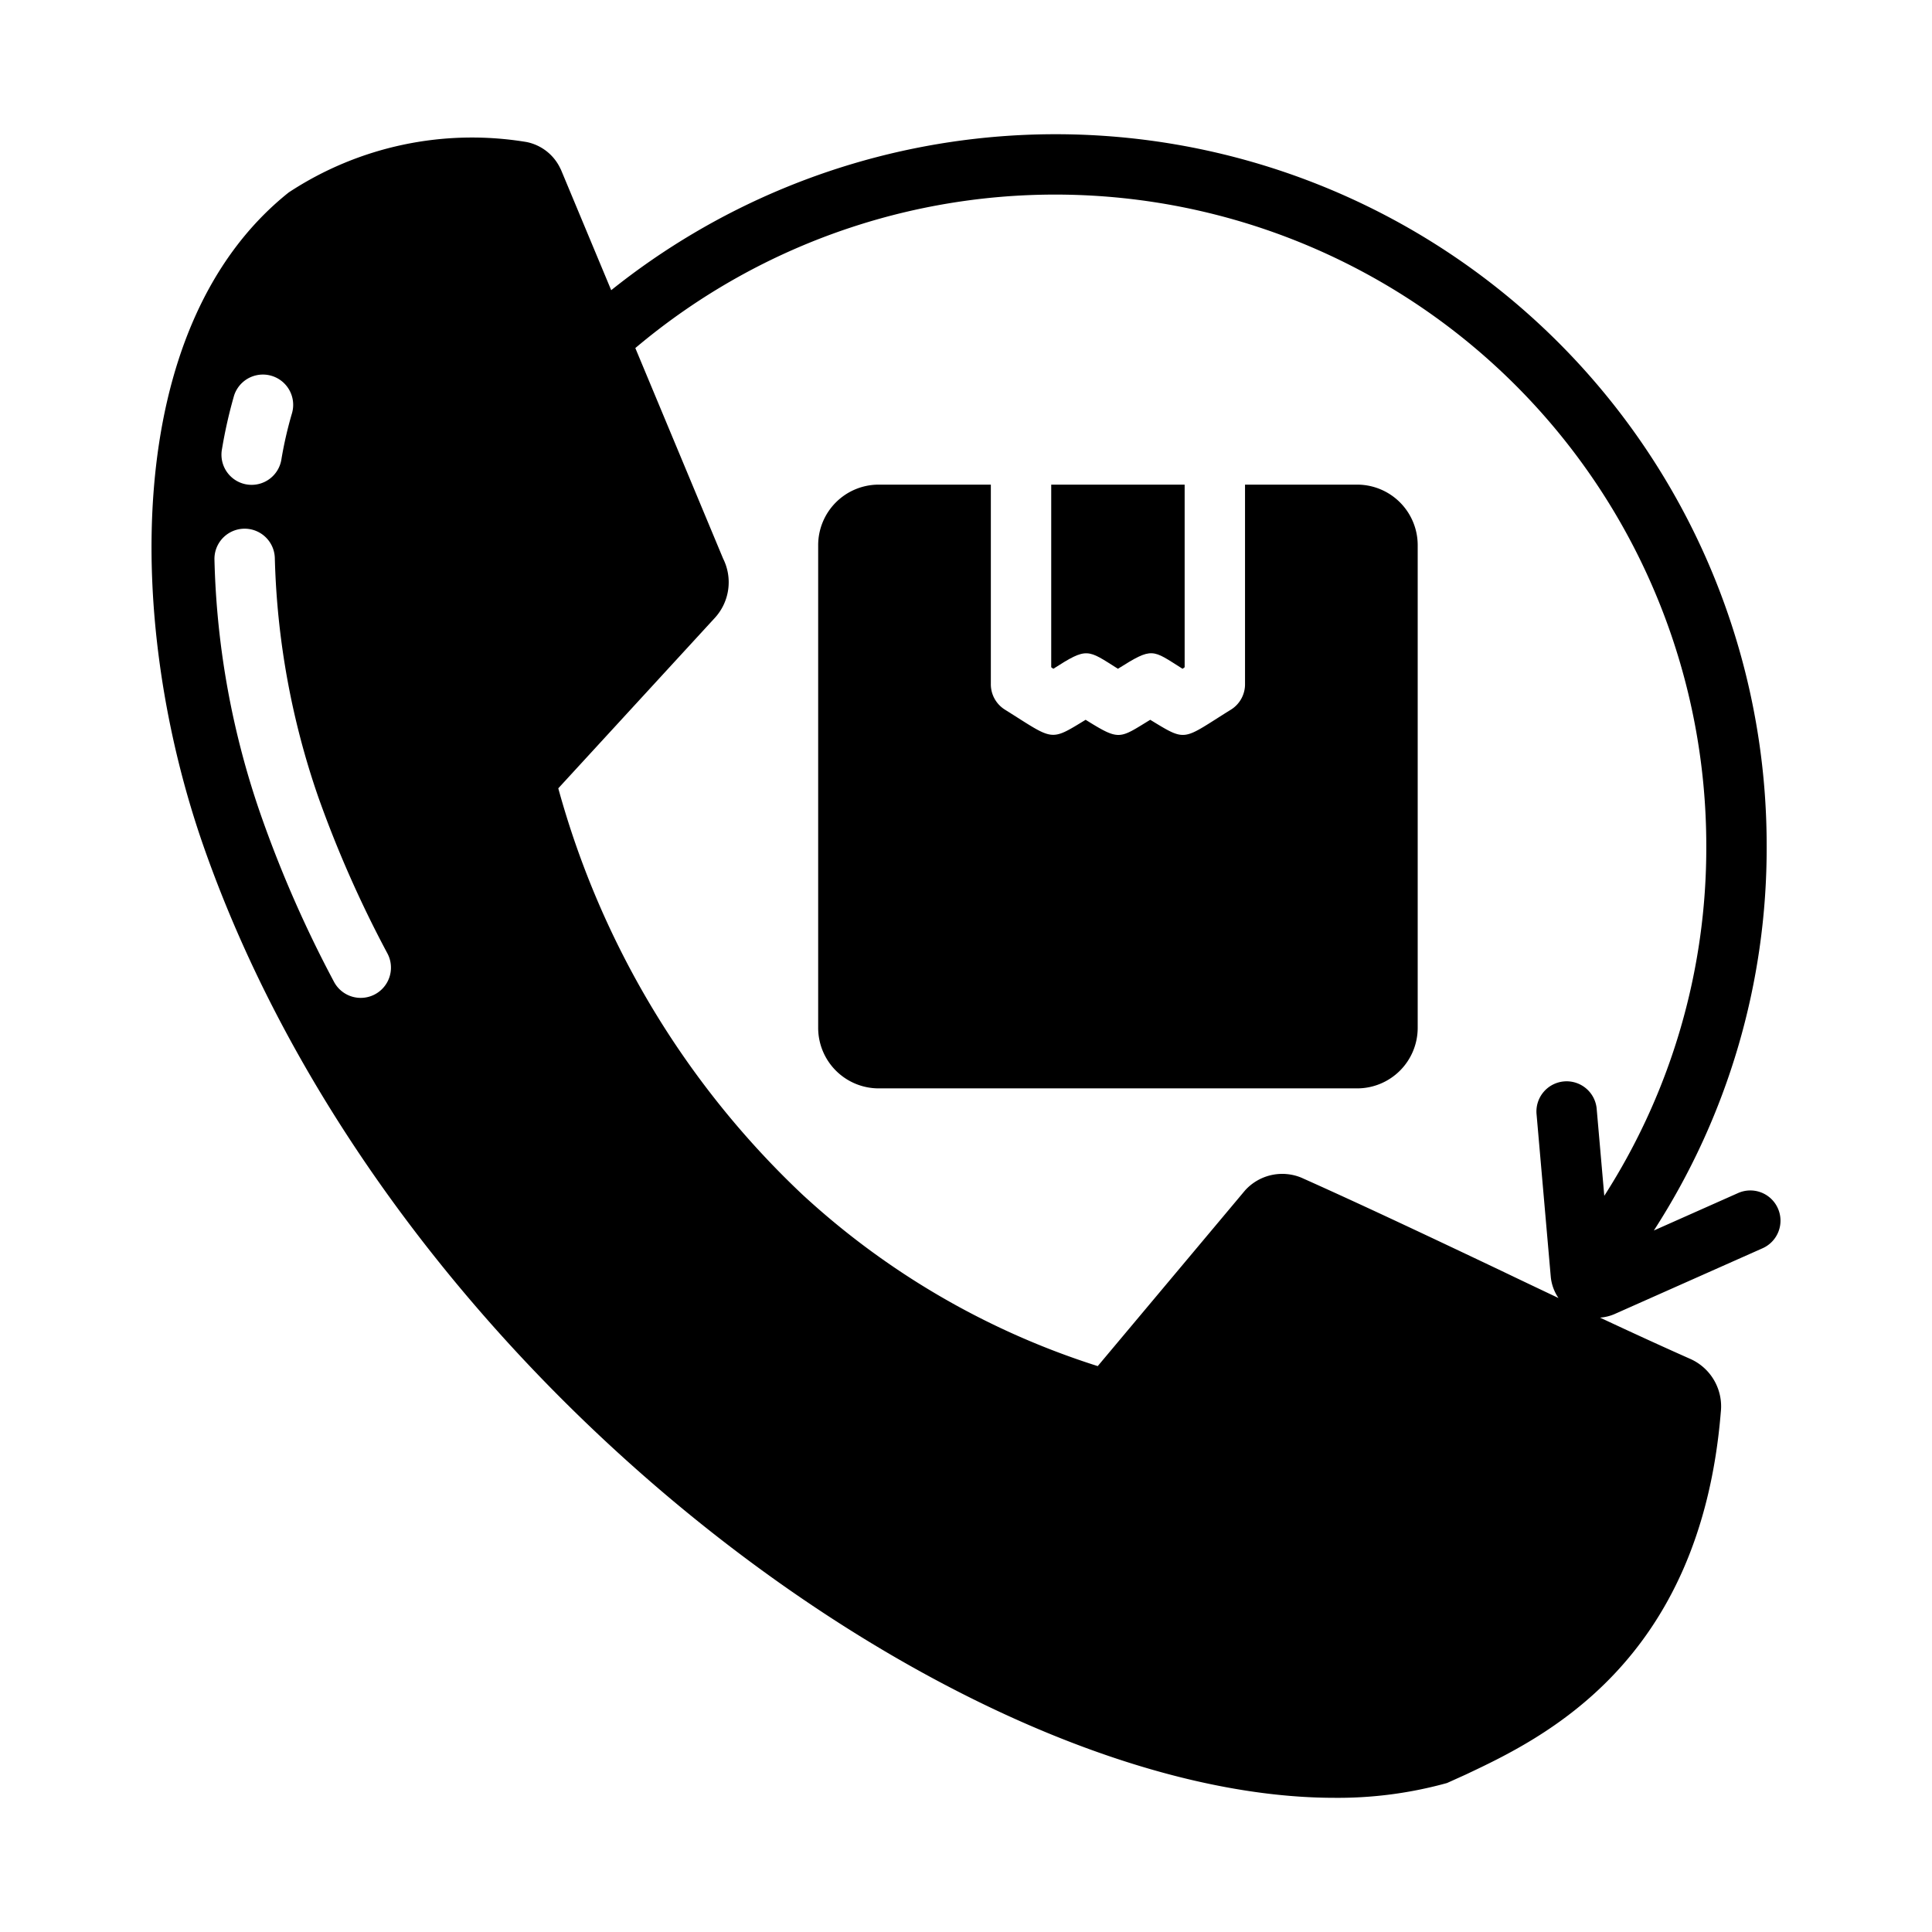 <?xml version="1.0" encoding="UTF-8" standalone="no"?><!-- icon666.com - MILLIONS OF FREE VECTOR ICONS --><svg width="1024" height="1024" viewBox="0 0 64 64" xmlns="http://www.w3.org/2000/svg"><g id="Shipping_and_Delivery" data-name="Shipping and Delivery"><path d="m34.893 22.154-.07-.05v-6.05h4.42v6.05l-.07.05c-1.015-.639-.978-.731-2.14 0-1.016-.64-1.008-.726-2.14 0z"/><path d="m46.963 18.054v16a2.006 2.006 0 0 1 -2 2h-15.86a2.006 2.006 0 0 1 -2-2v-16a2.006 2.006 0 0 1 2-2h3.72v6.6a.99.99 0 0 0 .46.85c1.634 1.023 1.476 1.076 2.68.34 1.13.704 1.104.633 2.14 0 1.232.753 1.05.671 2.68-.34a.99.99 0 0 0 .46-.85v-6.6h3.72a2.006 2.006 0 0 1 2 2z"/><path d="m58.895 40.03a.998.998 0 0 0 -1.32-.508l-2.789 1.24a23.32 23.32 0 0 0 3.737-12.733 23.555 23.555 0 0 0 -38.276-18.416l-1.663-3.988-.05-.1a1.582 1.582 0 0 0 -1.09-.82 11.043 11.043 0 0 0 -7.88 1.67c-5.59 4.46-5.38 14.37-2.81 21.69 6.24 17.78 25.19 31.49 37.46 31.49a13.491 13.491 0 0 0 3.72-.49l.62-.28c2.52-1.19 7.77-3.67 8.45-12.01a1.721 1.721 0 0 0 -.99-1.75c-.972-.431-1.985-.897-3.011-1.377a1.489 1.489 0 0 0 .472-.114l4.913-2.184a1 1 0 0 0 .507-1.32zm-51.141-26.926a1.003 1.003 0 0 1 1.92.58 13.047 13.047 0 0 0 -.35 1.52.999.999 0 1 1 -1.97-.33 15.79 15.79 0 0 1 .4-1.77zm3.31 19.42a39.444 39.444 0 0 1 -2.4-5.46 27.726 27.726 0 0 1 -1.56-8.53 1 1 0 0 1 2-.04 26.197 26.197 0 0 0 1.44 7.91 37.897 37.897 0 0 0 2.29 5.18 1.002 1.002 0 0 1 -1.77.94zm42.08 7.089-.25-2.86a1.0 1 0 1 0 -1.992.174l.469 5.366a1.495 1.495 0 0 0 .256.706c-.664-.315-1.327-.63-1.983-.945-2.19-1.04-4.45-2.11-6.53-3.04a1.659 1.659 0 0 0 -1.87.42l-4.88 5.82a26.007 26.007 0 0 1 -9.78-5.68 29.072 29.072 0 0 1 -8.09-13.46l5.19-5.65a1.749 1.749 0 0 0 .27-1.96l-2.908-6.974a21.568 21.568 0 0 1 35.477 16.499 21.335 21.335 0 0 1 -3.379 11.584z"/></g></svg>